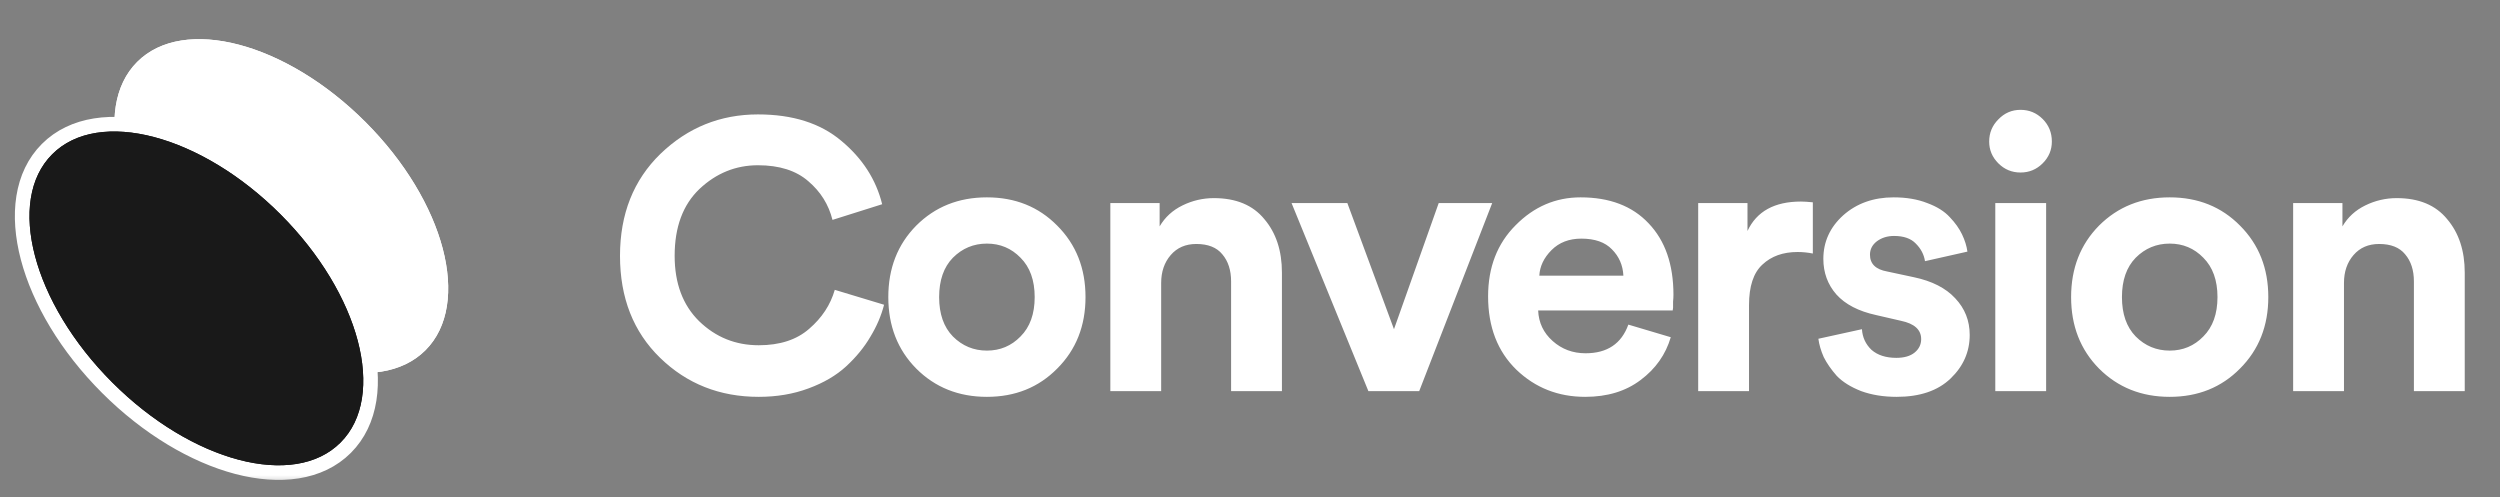 <svg width="171" height="34" viewBox="0 0 171 34" fill="none" xmlns="http://www.w3.org/2000/svg">
<rect x="0" y="0" width="171" height="34" fill="#808080" stroke="none"/>
<mask id="mask0_670_478" style="mask-type:alpha" maskUnits="userSpaceOnUse" x="0" y="0" width="33" height="34">
<rect y="0.662" width="32.675" height="32.675" fill="#D9D9D9"/>
</mask>
<g mask="url(#mask0_670_478)">
<path d="M24.994 8.344C30.439 13.789 32.279 20.778 29.102 23.955C25.926 27.131 18.936 25.292 13.491 19.847C8.046 14.401 6.207 7.412 9.383 4.236C12.559 1.059 19.549 2.898 24.994 8.344Z" fill="white"/>
<path fill-rule="evenodd" clip-rule="evenodd" d="M29.157 17.296C28.475 14.703 26.776 11.769 24.172 9.165C21.569 6.562 18.635 4.863 16.042 4.18C13.417 3.489 11.379 3.883 10.205 5.057C9.03 6.232 8.637 8.27 9.328 10.895C10.01 13.488 11.709 16.422 14.313 19.025C16.916 21.628 19.85 23.328 22.443 24.01C25.068 24.701 27.106 24.308 28.28 23.133C29.455 21.959 29.848 19.921 29.157 17.296ZM29.102 23.955C32.279 20.778 30.439 13.789 24.994 8.344C19.549 2.898 12.559 1.059 9.383 4.236C6.207 7.412 8.046 14.401 13.491 19.847C18.936 25.292 25.926 27.131 29.102 23.955Z" fill="white"/>
<path d="M23.646 30.623C25.412 28.857 25.721 26.099 24.955 23.188C24.185 20.263 22.312 17.079 19.538 14.305C16.764 11.531 13.58 9.658 10.655 8.888C7.744 8.122 4.986 8.431 3.22 10.197C1.453 11.963 1.144 14.722 1.91 17.633C2.68 20.558 4.554 23.741 7.328 26.515C10.102 29.289 13.286 31.163 16.21 31.933C19.121 32.699 21.88 32.39 23.646 30.623Z" fill="#191919" stroke="white"/>
<path fill-rule="evenodd" clip-rule="evenodd" d="M23.418 23.593C22.732 20.985 21.025 18.04 18.414 15.429C15.803 12.818 12.858 11.111 10.251 10.425C7.613 9.731 5.544 10.12 4.343 11.321C3.143 12.522 2.753 14.591 3.447 17.228C4.134 19.836 5.841 22.781 8.451 25.392C11.062 28.003 14.007 29.709 16.615 30.396C19.252 31.09 21.322 30.7 22.522 29.5C23.723 28.299 24.112 26.23 23.418 23.593ZM23.292 30.27C26.469 27.094 24.629 20.104 19.184 14.659C13.739 9.214 6.75 7.374 3.573 10.551C0.397 13.727 2.236 20.716 7.681 26.162C13.127 31.607 20.116 33.446 23.292 30.27Z" fill="#191919"/>
</g>
<path d="M51.897 27.144C49.231 27.144 46.983 26.255 45.153 24.477C43.323 22.7 42.408 20.373 42.408 17.498C42.408 14.64 43.332 12.314 45.179 10.519C47.044 8.724 49.265 7.826 51.845 7.826C54.215 7.826 56.114 8.427 57.543 9.63C58.99 10.832 59.922 12.279 60.34 13.969L56.942 15.041C56.681 13.995 56.132 13.115 55.295 12.401C54.459 11.669 53.308 11.303 51.845 11.303C50.328 11.303 48.995 11.843 47.845 12.924C46.712 14.004 46.146 15.529 46.146 17.498C46.146 19.38 46.704 20.87 47.819 21.968C48.952 23.066 50.311 23.615 51.897 23.615C53.343 23.615 54.493 23.24 55.347 22.491C56.219 21.741 56.803 20.853 57.099 19.825L60.471 20.844C60.279 21.593 59.965 22.325 59.53 23.04C59.112 23.754 58.563 24.425 57.883 25.053C57.203 25.68 56.341 26.185 55.295 26.569C54.267 26.952 53.134 27.144 51.897 27.144ZM65.178 23.014C65.823 23.659 66.598 23.981 67.504 23.981C68.411 23.981 69.177 23.659 69.805 23.014C70.45 22.369 70.772 21.471 70.772 20.321C70.772 19.171 70.45 18.274 69.805 17.629C69.177 16.984 68.411 16.662 67.504 16.662C66.598 16.662 65.823 16.984 65.178 17.629C64.55 18.274 64.237 19.171 64.237 20.321C64.237 21.471 64.55 22.369 65.178 23.014ZM62.669 15.433C63.958 14.143 65.57 13.499 67.504 13.499C69.439 13.499 71.042 14.143 72.314 15.433C73.604 16.723 74.249 18.352 74.249 20.321C74.249 22.291 73.604 23.92 72.314 25.209C71.042 26.499 69.439 27.144 67.504 27.144C65.57 27.144 63.958 26.499 62.669 25.209C61.396 23.92 60.76 22.291 60.76 20.321C60.76 18.352 61.396 16.723 62.669 15.433ZM79.424 19.354V26.752H75.947V13.891H79.319V15.485C79.685 14.858 80.208 14.379 80.888 14.048C81.567 13.716 82.282 13.551 83.031 13.551C84.547 13.551 85.698 14.03 86.482 14.989C87.283 15.93 87.684 17.15 87.684 18.648V26.752H84.207V19.25C84.207 18.483 84.007 17.864 83.606 17.393C83.223 16.923 82.63 16.688 81.829 16.688C81.097 16.688 80.513 16.94 80.077 17.446C79.642 17.951 79.424 18.587 79.424 19.354ZM102.066 13.891L97.074 26.752H93.597L88.343 13.891H92.159L95.348 22.517L98.407 13.891H102.066ZM105.289 18.857H111.04C111.005 18.143 110.743 17.542 110.255 17.054C109.785 16.566 109.088 16.322 108.164 16.322C107.328 16.322 106.648 16.583 106.125 17.106C105.602 17.629 105.324 18.213 105.289 18.857ZM111.379 22.203L114.281 23.066C113.932 24.251 113.244 25.227 112.216 25.994C111.205 26.76 109.942 27.144 108.426 27.144C106.578 27.144 105.01 26.525 103.72 25.288C102.431 24.033 101.786 22.36 101.786 20.269C101.786 18.282 102.413 16.662 103.668 15.407C104.923 14.135 106.404 13.499 108.112 13.499C110.098 13.499 111.649 14.091 112.765 15.276C113.898 16.461 114.464 18.091 114.464 20.164C114.464 20.304 114.455 20.461 114.438 20.635C114.438 20.809 114.438 20.949 114.438 21.053L114.412 21.236H105.21C105.245 22.073 105.576 22.77 106.204 23.327C106.831 23.885 107.58 24.164 108.452 24.164C109.933 24.164 110.909 23.51 111.379 22.203ZM123.998 13.838V17.341C123.65 17.272 123.301 17.237 122.952 17.237C121.959 17.237 121.158 17.524 120.548 18.099C119.938 18.657 119.633 19.581 119.633 20.87V26.752H116.156V13.891H119.528V15.799C120.155 14.457 121.375 13.786 123.188 13.786C123.379 13.786 123.65 13.804 123.998 13.838ZM124.377 23.171L127.357 22.517C127.392 23.075 127.609 23.545 128.01 23.929C128.428 24.294 128.995 24.477 129.709 24.477C130.25 24.477 130.668 24.355 130.964 24.112C131.26 23.868 131.408 23.563 131.408 23.197C131.408 22.552 130.947 22.134 130.023 21.942L128.324 21.55C127.121 21.288 126.215 20.818 125.605 20.138C125.013 19.459 124.717 18.648 124.717 17.707C124.717 16.54 125.17 15.546 126.076 14.727C126.999 13.908 128.15 13.499 129.526 13.499C130.398 13.499 131.164 13.629 131.827 13.891C132.489 14.135 133.003 14.457 133.369 14.858C133.735 15.241 134.014 15.633 134.205 16.034C134.397 16.435 134.519 16.827 134.571 17.211L131.67 17.864C131.6 17.411 131.391 17.01 131.042 16.662C130.711 16.313 130.215 16.139 129.552 16.139C129.099 16.139 128.707 16.261 128.376 16.505C128.062 16.749 127.906 17.054 127.906 17.42C127.906 18.047 128.298 18.43 129.082 18.57L130.912 18.962C132.149 19.223 133.09 19.703 133.735 20.4C134.397 21.097 134.728 21.933 134.728 22.909C134.728 24.059 134.293 25.053 133.421 25.889C132.55 26.726 131.321 27.144 129.735 27.144C128.829 27.144 128.019 27.013 127.304 26.752C126.59 26.473 126.032 26.124 125.631 25.706C125.248 25.27 124.952 24.843 124.743 24.425C124.551 23.99 124.429 23.571 124.377 23.171ZM139.955 26.752H136.478V13.891H139.955V26.752ZM136.06 9.682C136.06 9.09 136.269 8.584 136.687 8.166C137.105 7.73 137.611 7.513 138.203 7.513C138.796 7.513 139.301 7.722 139.719 8.14C140.138 8.558 140.347 9.072 140.347 9.682C140.347 10.257 140.138 10.754 139.719 11.172C139.301 11.59 138.796 11.8 138.203 11.8C137.611 11.8 137.105 11.59 136.687 11.172C136.269 10.754 136.06 10.257 136.06 9.682ZM146.082 23.014C146.726 23.659 147.502 23.981 148.408 23.981C149.314 23.981 150.081 23.659 150.708 23.014C151.353 22.369 151.676 21.471 151.676 20.321C151.676 19.171 151.353 18.274 150.708 17.629C150.081 16.984 149.314 16.662 148.408 16.662C147.502 16.662 146.726 16.984 146.082 17.629C145.454 18.274 145.141 19.171 145.141 20.321C145.141 21.471 145.454 22.369 146.082 23.014ZM143.572 15.433C144.862 14.143 146.474 13.499 148.408 13.499C150.342 13.499 151.946 14.143 153.218 15.433C154.507 16.723 155.152 18.352 155.152 20.321C155.152 22.291 154.507 23.92 153.218 25.209C151.946 26.499 150.342 27.144 148.408 27.144C146.474 27.144 144.862 26.499 143.572 25.209C142.3 23.92 141.664 22.291 141.664 20.321C141.664 18.352 142.3 16.723 143.572 15.433ZM160.328 19.354V26.752H156.851V13.891H160.223V15.485C160.589 14.858 161.112 14.379 161.791 14.048C162.471 13.716 163.186 13.551 163.935 13.551C165.451 13.551 166.601 14.03 167.385 14.989C168.187 15.93 168.588 17.15 168.588 18.648V26.752H165.111V19.25C165.111 18.483 164.911 17.864 164.51 17.393C164.127 16.923 163.534 16.688 162.732 16.688C162.001 16.688 161.417 16.94 160.981 17.446C160.545 17.951 160.328 18.587 160.328 19.354Z" fill="white"/>
</svg>
